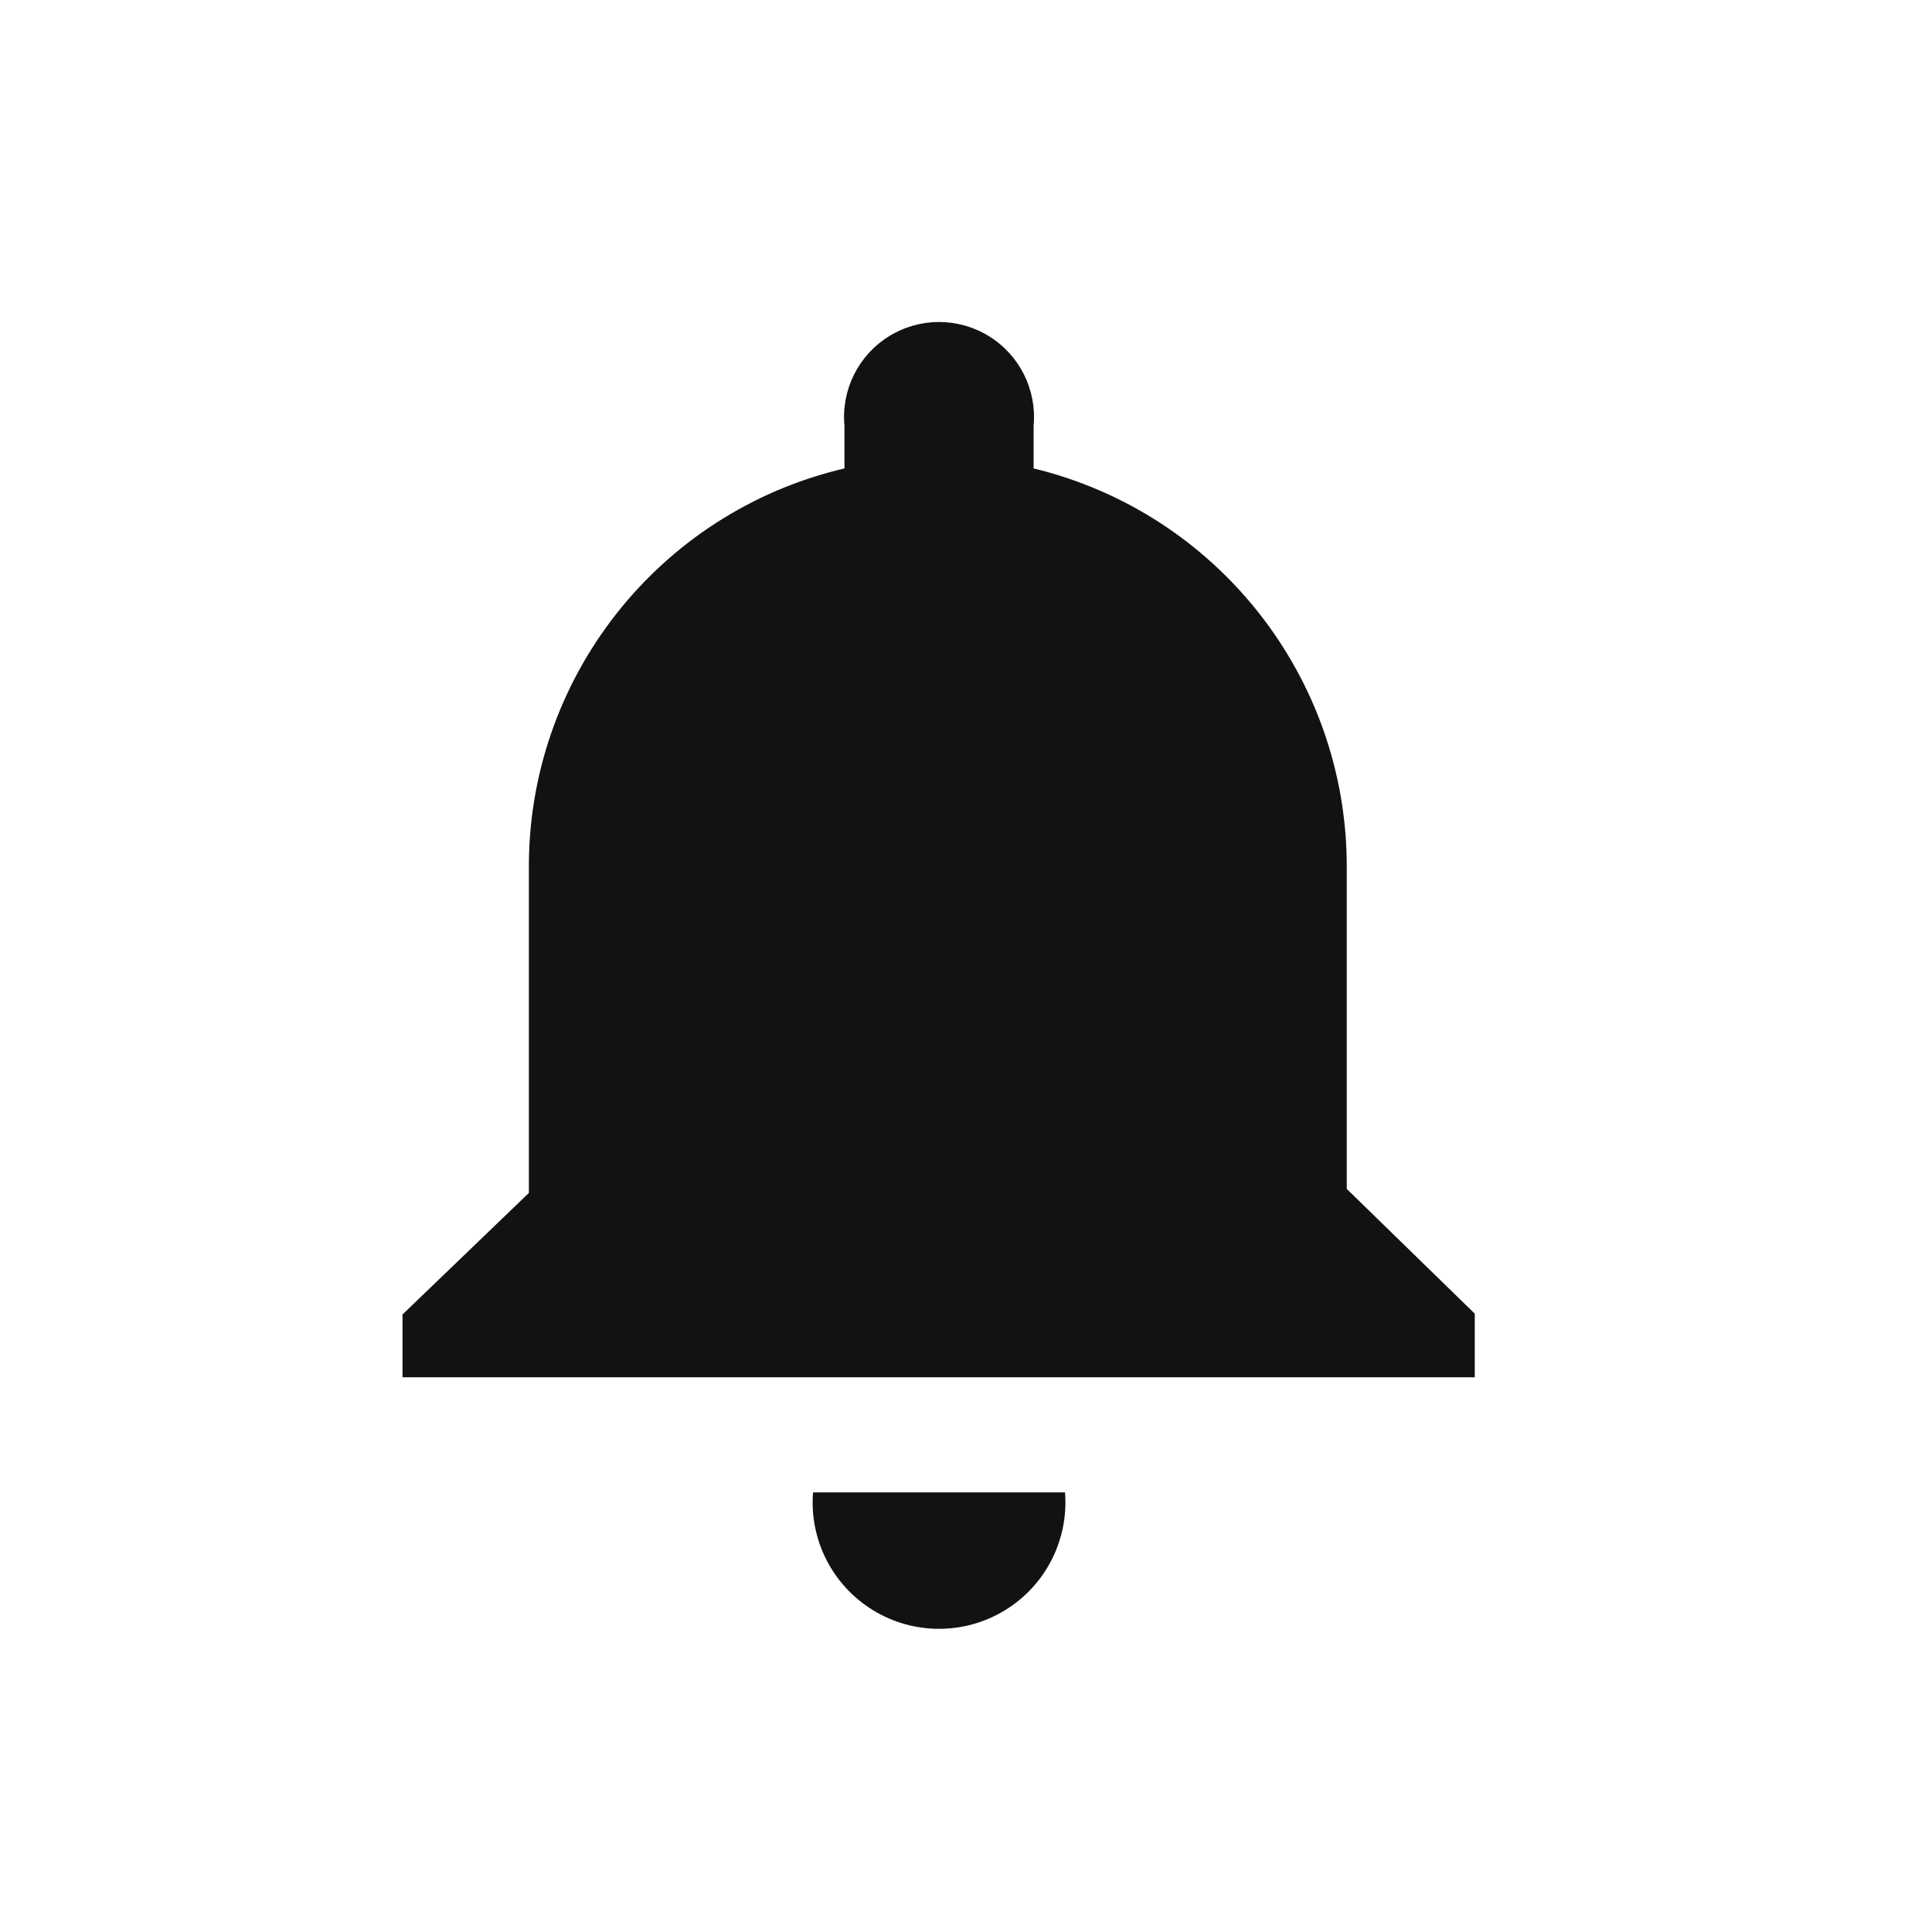 <?xml version="1.0" encoding="UTF-8"?>
<svg width="24px" height="24px" viewBox="0 0 24 24" version="1.1" xmlns="http://www.w3.org/2000/svg" xmlns:xlink="http://www.w3.org/1999/xlink">
    <title>CADACB8B-C73D-4FD6-B712-0AB539B3BC4A@1x</title>
    <g id="Symbols" stroke="none" stroke-width="1" fill="none" fill-rule="evenodd">
        <g id="Notifications" fill="#121212">
            <path d="M13.23,18.539 C13.277,19.127 12.99,19.693 12.486,20.002 C11.982,20.311 11.348,20.311 10.844,20.002 C10.34,19.693 10.053,19.127 10.1,18.539 L13.23,18.539 Z M11.044,4.177 C11.424,3.941 11.906,3.941 12.286,4.177 C12.667,4.412 12.881,4.843 12.84,5.289 L12.84,5.289 L12.84,5.819 C15.124,6.373 16.732,8.418 16.73,10.769 L16.73,10.769 L16.73,14.769 L18.32,16.319 L18.32,17.109 L5,17.109 L5,16.329 L6.57,14.819 L6.57,10.819 C6.545,8.44 8.174,6.362 10.49,5.819 L10.49,5.819 L10.49,5.289 C10.449,4.843 10.663,4.412 11.044,4.177 Z"></path>
        </g>
    </g>
</svg>